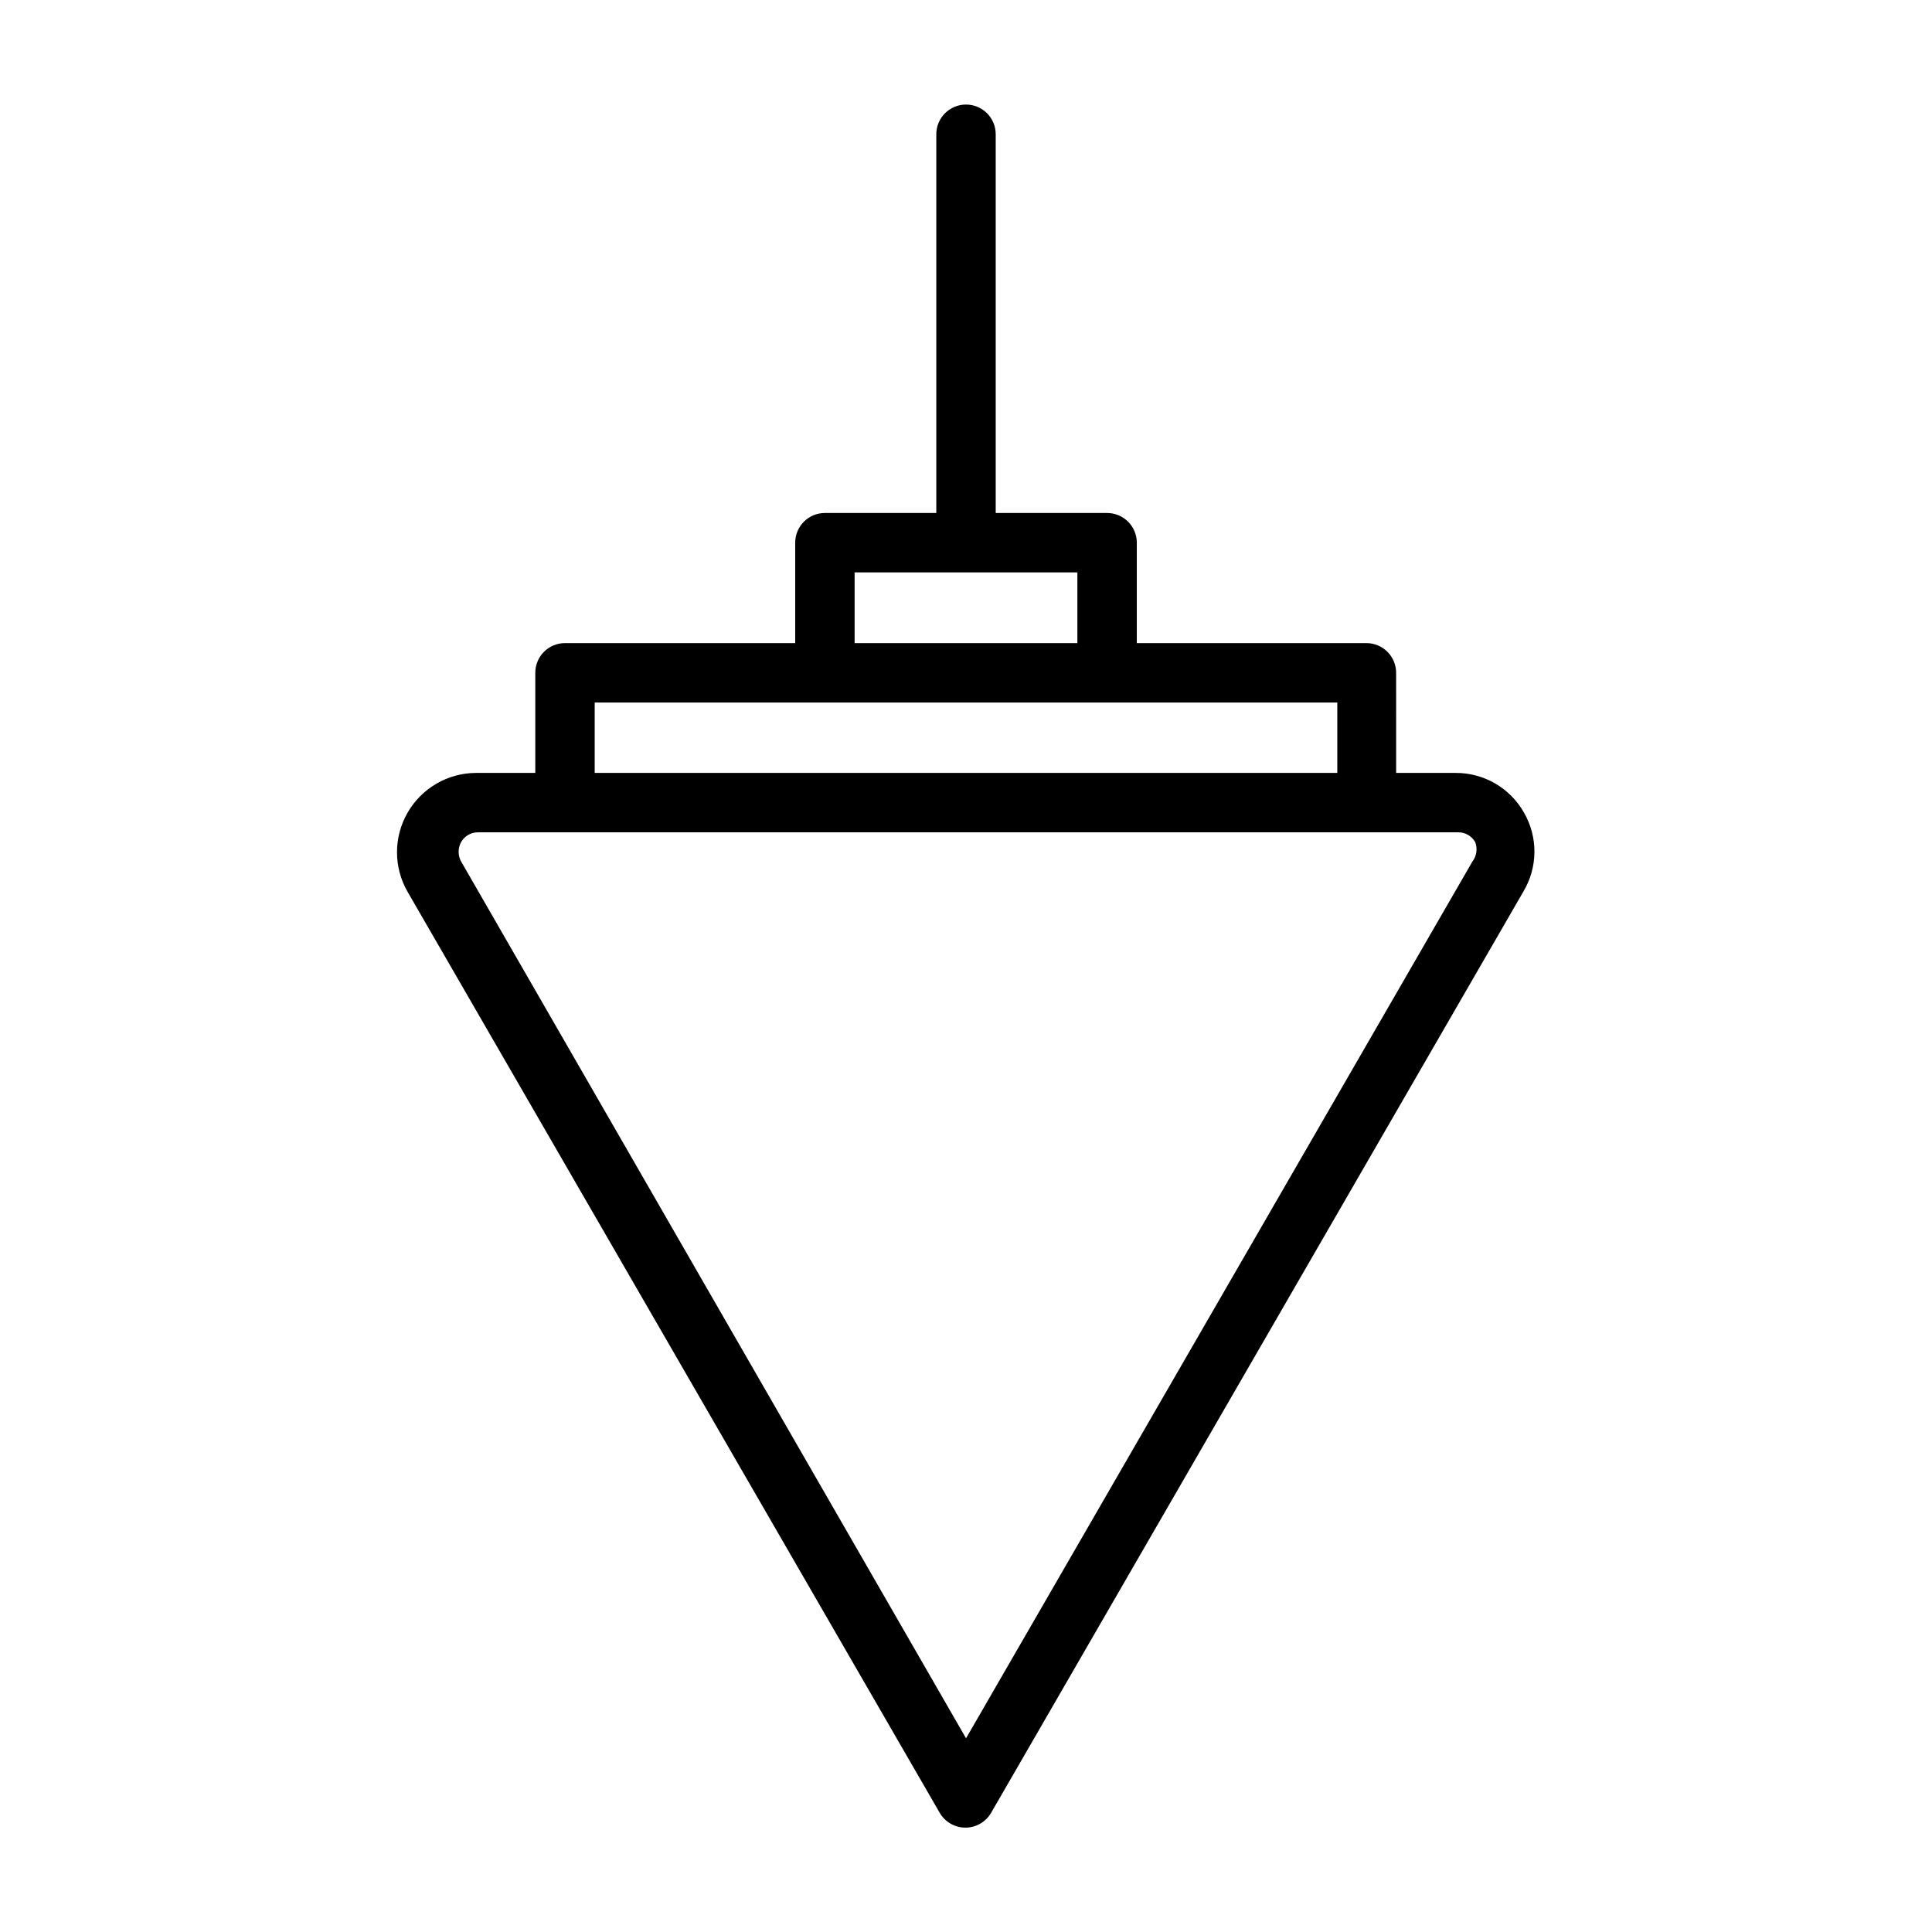 <?xml version="1.0" encoding="UTF-8"?>
<!-- Uploaded to: SVG Repo, www.svgrepo.com, Generator: SVG Repo Mixer Tools -->
<svg fill="#000000" width="800px" height="800px" version="1.1" viewBox="144 144 512 512" xmlns="http://www.w3.org/2000/svg">
 <path d="m547.84 359.3c-1.816-3.195-4.453-5.852-7.633-7.691-3.184-1.84-6.797-2.797-10.473-2.777h-15.742l-0.004-26.531c0-2.086-0.828-4.09-2.305-5.566-1.477-1.477-3.477-2.305-5.566-2.305h-60.852v-26.609c0-2.086-0.828-4.09-2.305-5.566-1.477-1.473-3.481-2.305-5.566-2.305h-29.52v-100.37c0-4.348-3.523-7.871-7.871-7.871s-7.875 3.523-7.875 7.871v100.37h-29.52c-4.348 0-7.871 3.523-7.871 7.871v26.609h-61.008c-4.348 0-7.871 3.523-7.871 7.871v26.531h-15.746c-7.481 0.039-14.371 4.055-18.102 10.539-3.727 6.484-3.731 14.461-0.004 20.949l140.99 244.03c1.398 2.465 4.016 3.992 6.848 3.992 2.836 0 5.453-1.527 6.852-3.992l140.99-244.03h-0.004c1.91-3.168 2.93-6.793 2.957-10.488 0.031-3.699-0.938-7.336-2.797-10.531zm-177.36-63.605h59.039v18.734h-59.039zm-68.879 34.477h196.8v18.66h-196.8zm232.62 42.117-134.21 232.38-133.82-232.38c-0.871-1.594-0.871-3.523 0-5.117 0.91-1.617 2.629-2.609 4.484-2.598h259.78c1.855-0.012 3.574 0.98 4.488 2.598 0.656 1.715 0.391 3.644-0.711 5.117z"/>
</svg>